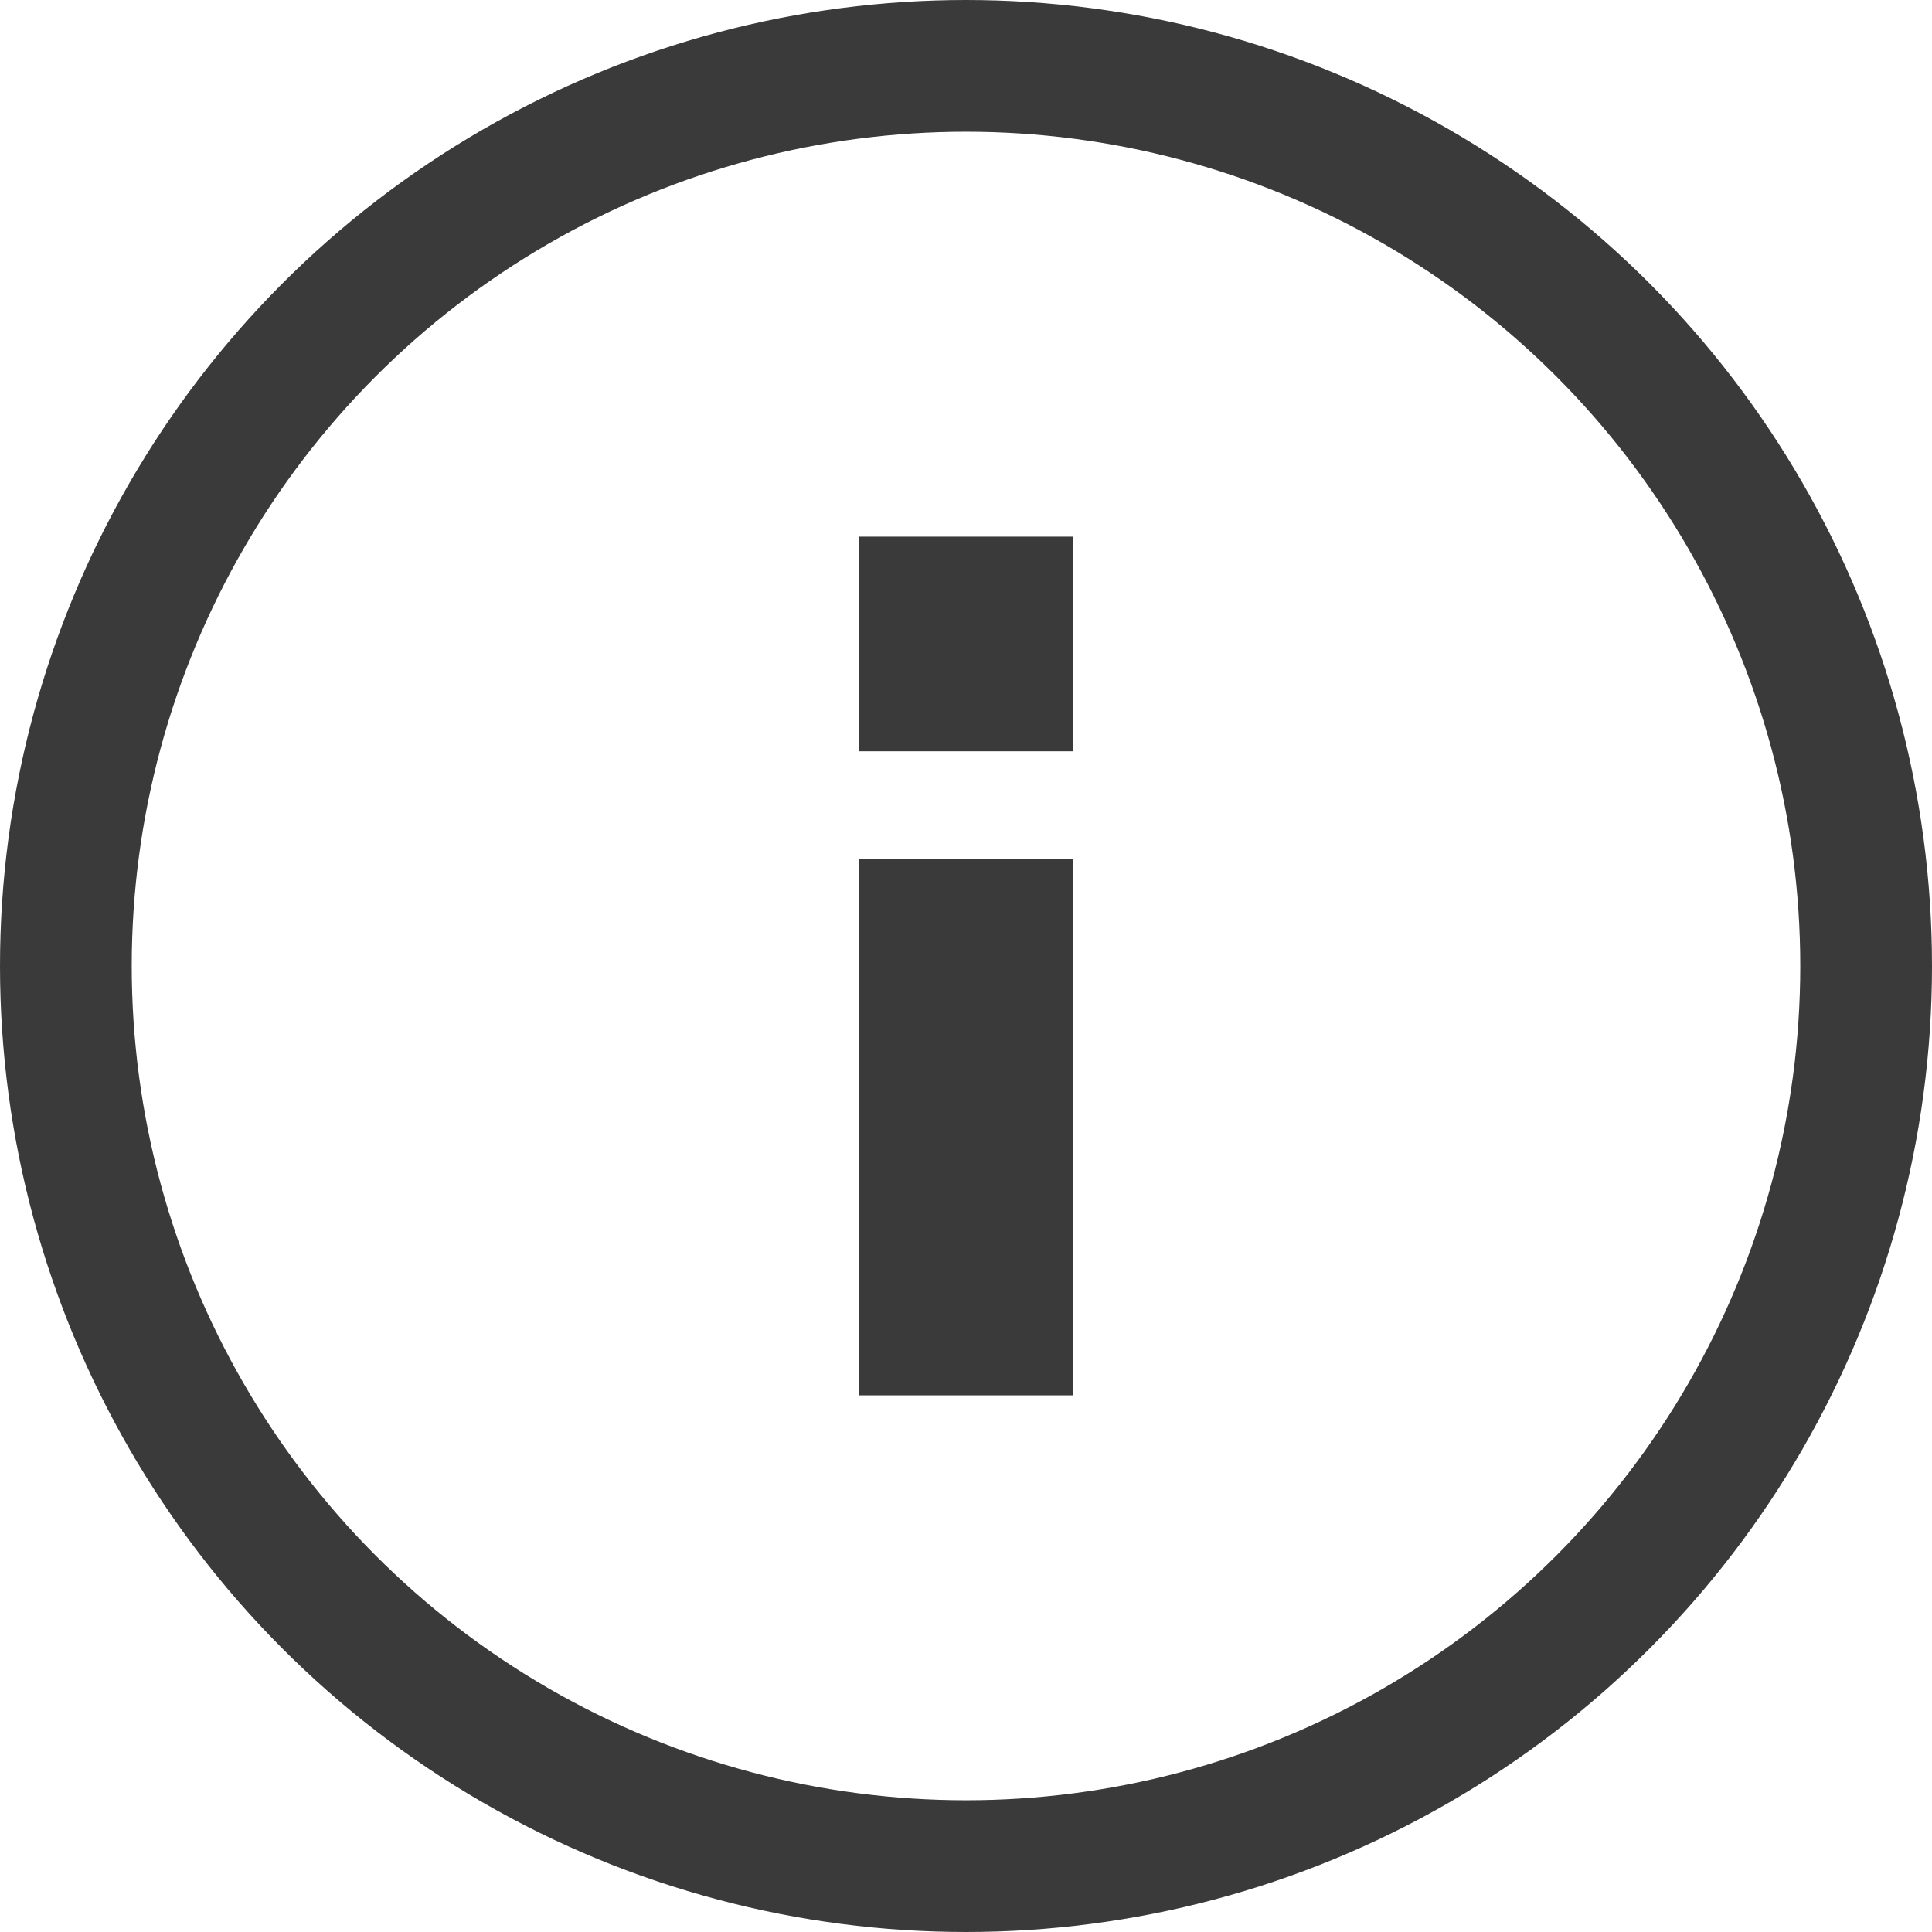 <svg width="22" height="22" viewBox="0 0 22 22" fill="none" xmlns="http://www.w3.org/2000/svg">
<circle cx="11" cy="11" r="10.25" stroke="#3A3A3A" stroke-width="1.5"/>
<rect x="9.778" y="9.778" width="2.444" height="6.111" fill="#3A3A3A"/>
<rect x="9.778" y="6.111" width="2.444" height="2.444" fill="#3A3A3A"/>
</svg>
